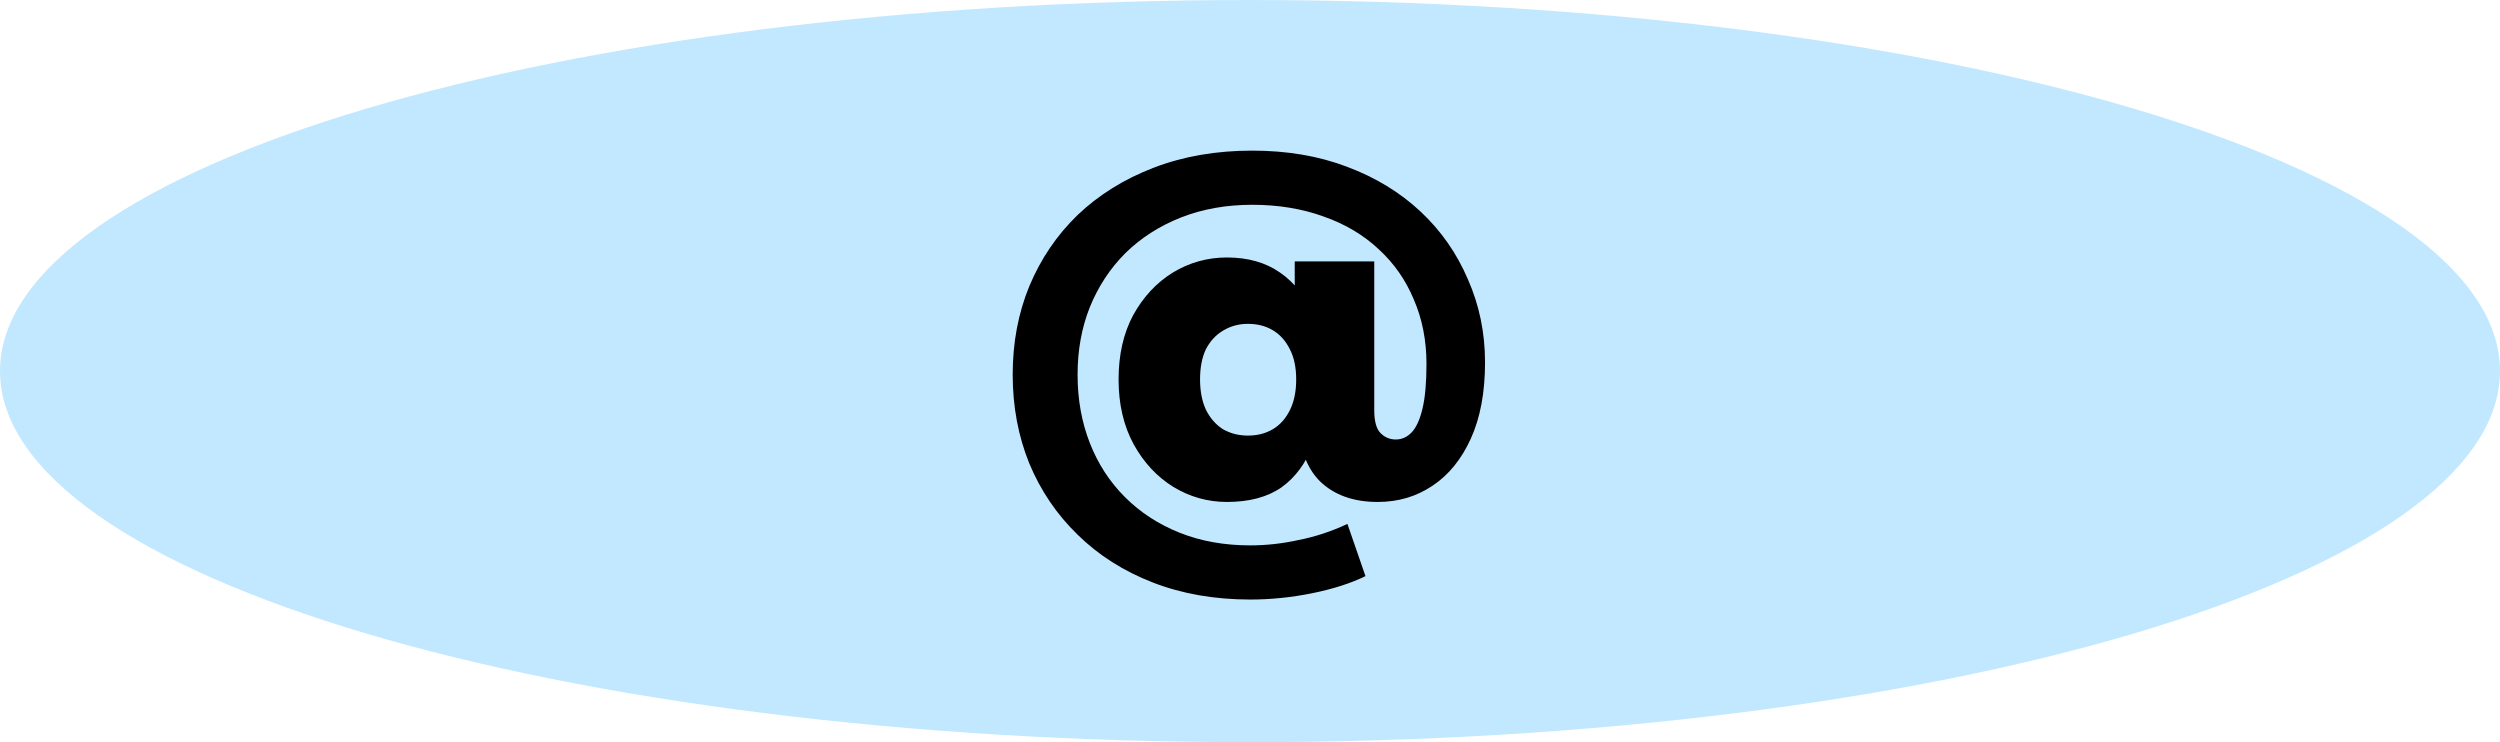 <?xml version="1.0" encoding="UTF-8"?> <svg xmlns="http://www.w3.org/2000/svg" width="256" height="76" viewBox="0 0 256 76" fill="none"><g clip-path="url(#clip0_7636_1233)"><path d="M128 76C198.692 76 256 58.987 256 38C256 17.013 198.692 0 128 0C57.307 0 0 17.013 0 38C0 58.987 57.307 76 128 76Z" fill="#C2E8FF"></path><path d="M128.033 61.393C124.369 61.393 121.037 60.81 118.039 59.645C115.041 58.479 112.476 56.846 110.344 54.748C108.213 52.682 106.564 50.251 105.398 47.453C104.265 44.654 103.699 41.623 103.699 38.359C103.699 35.094 104.265 32.079 105.398 29.315C106.564 26.516 108.213 24.085 110.344 22.019C112.51 19.954 115.108 18.338 118.139 17.173C121.171 16.007 124.535 15.424 128.233 15.424C131.797 15.424 135.028 15.973 137.926 17.073C140.858 18.172 143.373 19.704 145.471 21.67C147.57 23.635 149.185 25.95 150.318 28.615C151.484 31.247 152.067 34.078 152.067 37.109C152.067 40.174 151.584 42.772 150.618 44.904C149.652 47.036 148.336 48.652 146.67 49.751C145.038 50.85 143.173 51.4 141.074 51.4C138.576 51.4 136.594 50.684 135.128 49.251C133.696 47.786 132.979 45.654 132.979 42.856V41.157L133.029 38.658L132.58 30.564V26.766H140.724V42.006C140.724 43.139 140.941 43.922 141.374 44.355C141.807 44.788 142.323 45.004 142.923 45.004C143.556 45.004 144.105 44.754 144.572 44.255C145.038 43.755 145.405 42.939 145.671 41.806C145.938 40.674 146.071 39.158 146.071 37.259C146.071 34.861 145.638 32.662 144.772 30.664C143.939 28.665 142.74 26.95 141.174 25.517C139.608 24.051 137.726 22.935 135.528 22.169C133.329 21.37 130.898 20.97 128.233 20.97C125.568 20.97 123.136 21.403 120.937 22.269C118.739 23.135 116.84 24.351 115.241 25.917C113.676 27.482 112.46 29.331 111.594 31.463C110.761 33.562 110.344 35.86 110.344 38.359C110.344 40.89 110.761 43.222 111.594 45.354C112.426 47.486 113.626 49.335 115.191 50.9C116.757 52.466 118.622 53.682 120.788 54.548C122.953 55.414 125.368 55.847 128.033 55.847C129.665 55.847 131.314 55.664 132.979 55.297C134.678 54.964 136.344 54.415 137.976 53.648L139.825 58.995C138.326 59.728 136.51 60.311 134.379 60.744C132.247 61.177 130.131 61.393 128.033 61.393ZM125.634 51.4C123.669 51.4 121.837 50.884 120.138 49.851C118.472 48.818 117.123 47.369 116.091 45.504C115.058 43.605 114.542 41.39 114.542 38.858C114.542 36.327 115.041 34.128 116.041 32.263C117.073 30.397 118.422 28.948 120.088 27.916C121.787 26.883 123.636 26.366 125.634 26.366C127.8 26.366 129.615 26.883 131.081 27.916C132.546 28.915 133.646 30.347 134.379 32.213C135.111 34.045 135.478 36.26 135.478 38.858C135.478 41.423 135.128 43.655 134.429 45.554C133.729 47.419 132.663 48.868 131.231 49.901C129.798 50.9 127.933 51.4 125.634 51.4ZM127.783 44.604C128.749 44.604 129.598 44.388 130.331 43.955C131.064 43.522 131.647 42.872 132.08 42.006C132.513 41.14 132.73 40.091 132.73 38.858C132.73 37.626 132.513 36.593 132.08 35.76C131.647 34.894 131.064 34.245 130.331 33.812C129.598 33.379 128.749 33.162 127.783 33.162C126.85 33.162 126.001 33.395 125.235 33.861C124.502 34.295 123.919 34.928 123.486 35.76C123.086 36.593 122.886 37.626 122.886 38.858C122.886 40.057 123.086 41.09 123.486 41.956C123.919 42.822 124.502 43.489 125.235 43.955C126.001 44.388 126.85 44.604 127.783 44.604Z" fill="black"></path></g><defs><clipPath id="clip0_7636_1233"><rect width="256" height="76" fill="white"></rect></clipPath></defs></svg> 